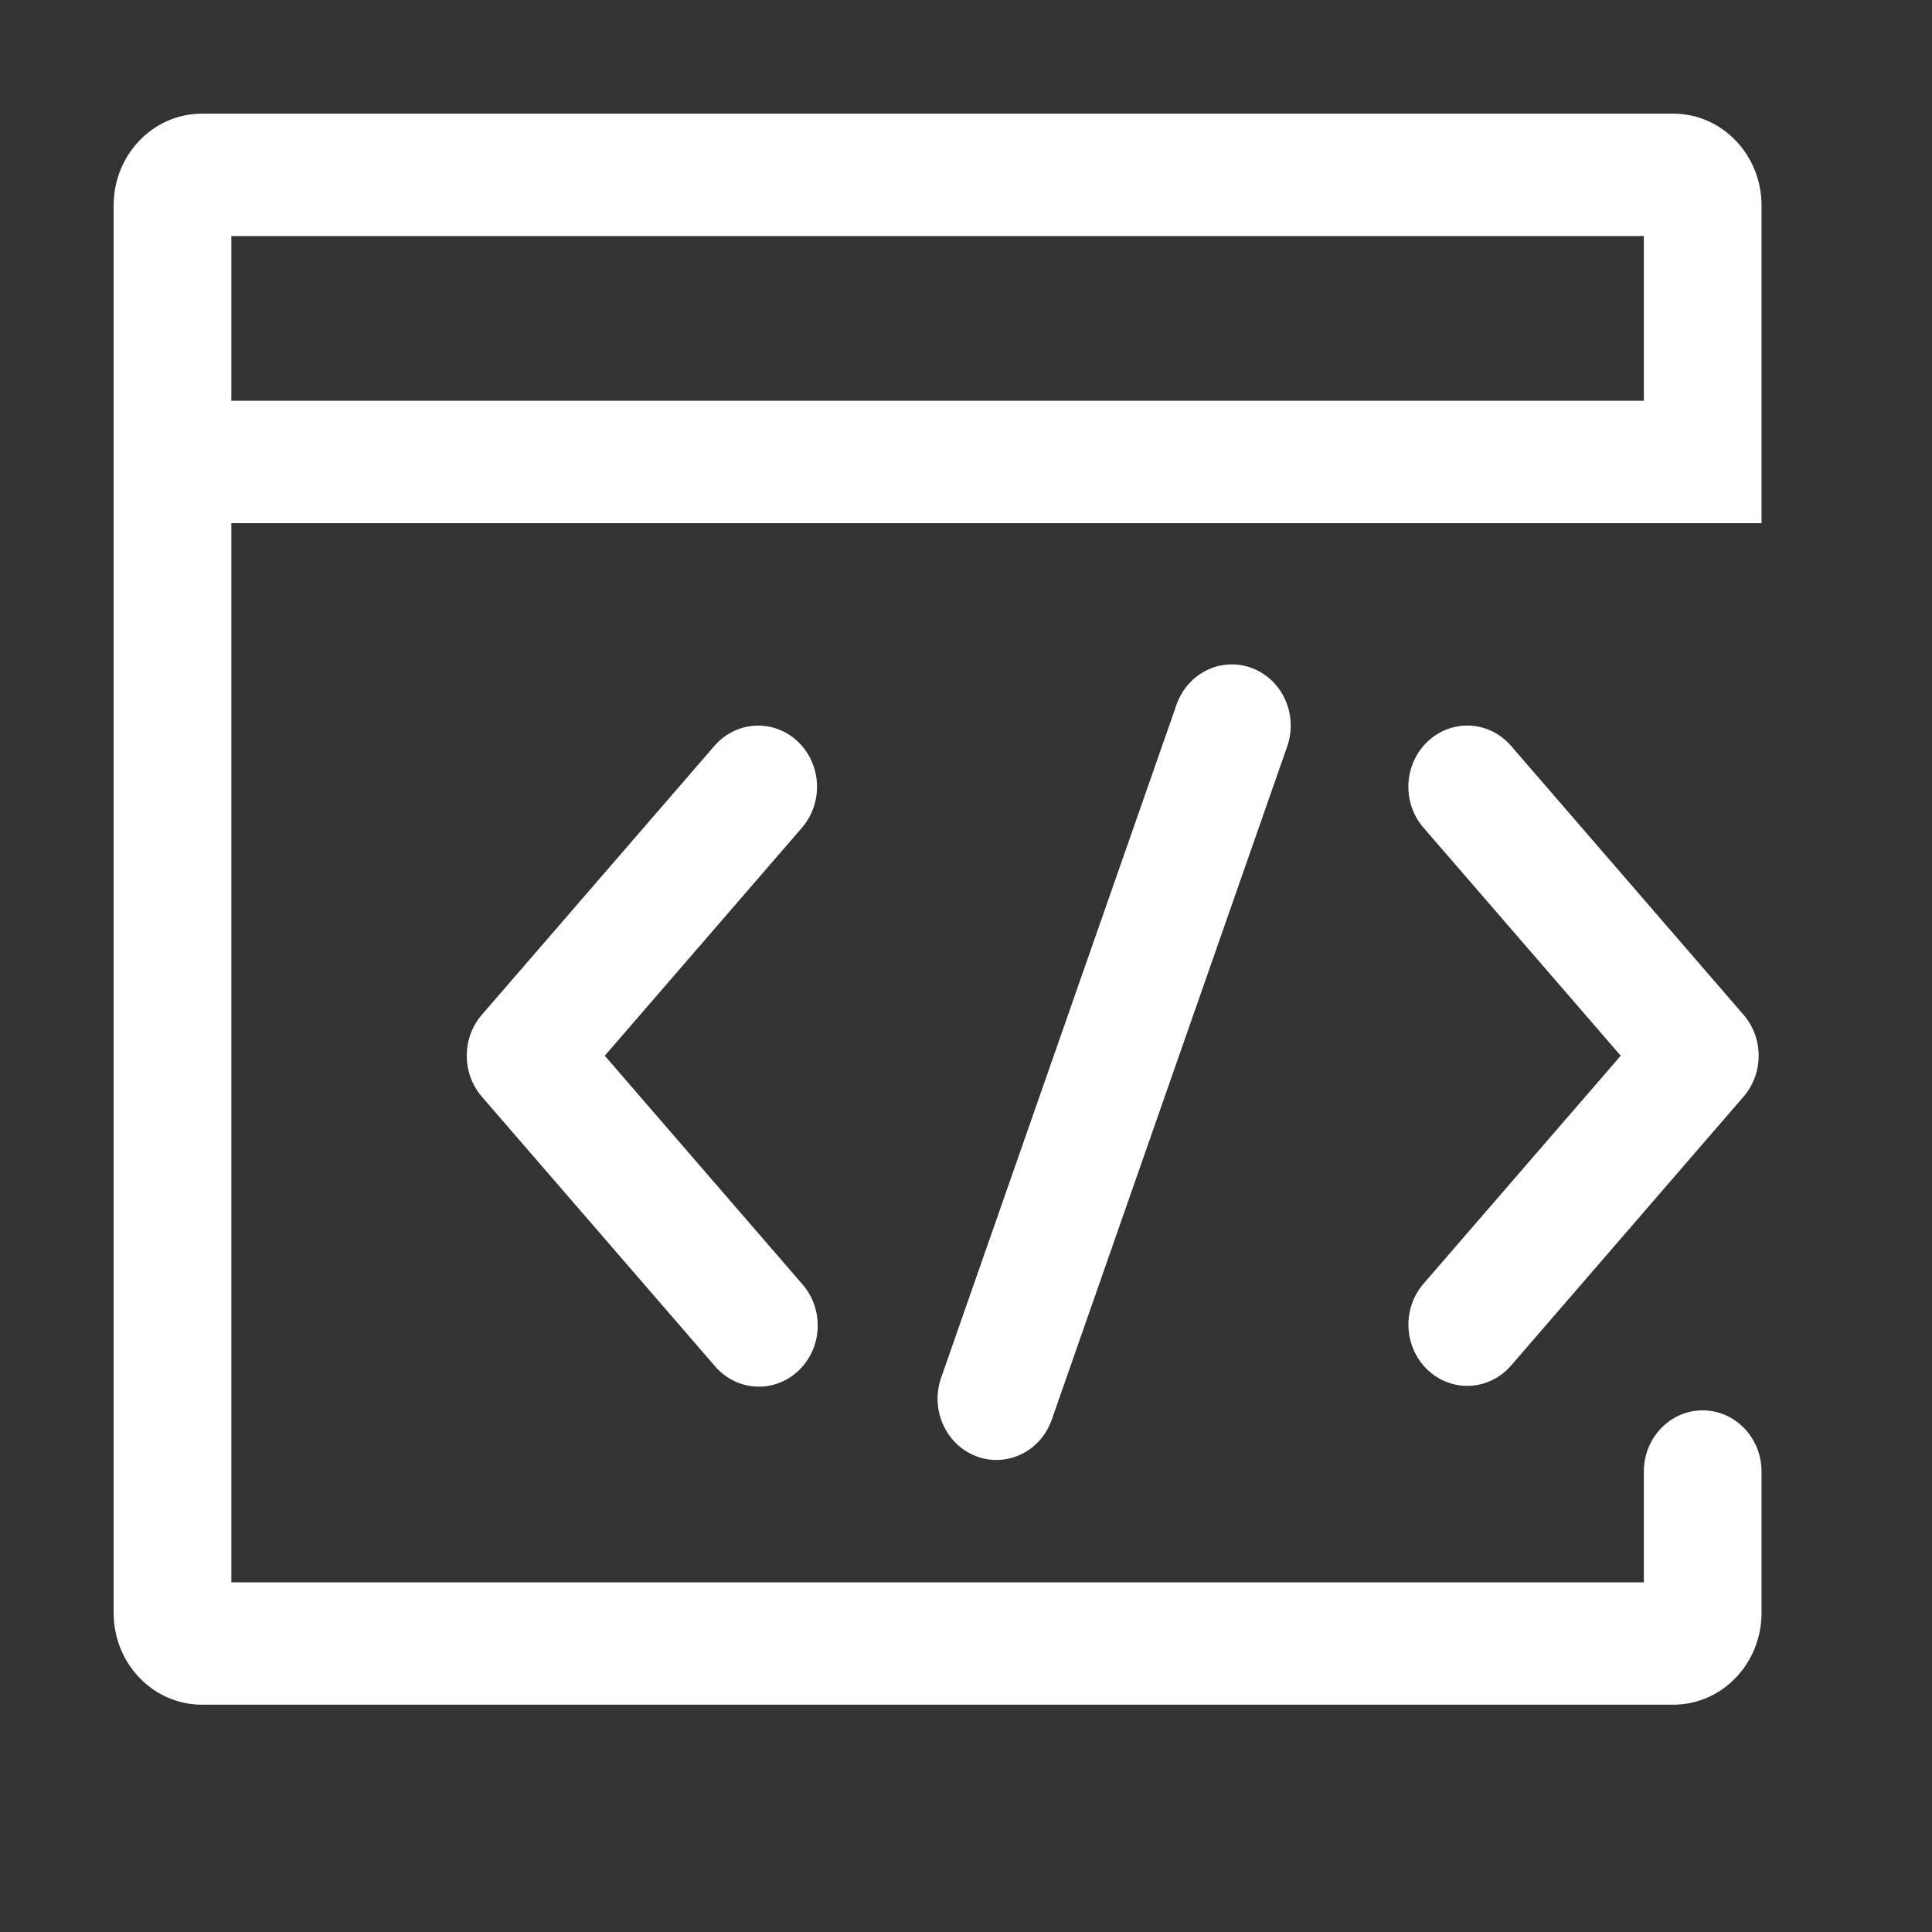 <?xml version="1.0" encoding="UTF-8"?>
<svg width="34px" height="34px" viewBox="0 0 34 34" version="1.1" xmlns="http://www.w3.org/2000/svg" xmlns:xlink="http://www.w3.org/1999/xlink">
    <rect x="0" y="0" width="34" height="34" fill="#333333" stroke="none"/>
    <!-- Generator: Sketch 55.1 (78136) - https://sketchapp.com -->
    <title>设备开发</title>
    <desc>Created with Sketch.</desc>
    <g id="千照网站" stroke="none" stroke-width="1" fill="none" fill-rule="evenodd">
        <g id="保险取证智能化溯源检测" transform="translate(-409, -404)" fill="#FFFFFF" fill-rule="nonzero">
            <g id="设备开发" transform="translate(409, 404)">
                <rect id="矩形" opacity="0" x="0" y="0" width="34" height="34"></rect>
                <path d="M28.929,25.897 C28.929,25.302 29.392,24.82 29.964,24.82 C30.536,24.82 31,25.302 31,25.897 L31,28.385 C31,29.277 30.304,30 29.446,30 L3.554,30 C2.696,30 2,29.277 2,28.385 L2,3.615 C2,2.723 2.696,2 3.554,2 L29.446,2 C30.304,2 31,2.723 31,3.615 L31,9.207 L4.071,9.207 L4.071,27.846 L28.929,27.846 L28.929,25.897 Z M28.929,7.053 L28.929,4.154 L4.071,4.154 L4.071,7.053 L28.929,7.053 Z M20.705,12.401 C20.901,11.842 21.495,11.554 22.033,11.757 C22.57,11.96 22.848,12.578 22.652,13.138 L18.509,24.984 C18.314,25.543 17.719,25.831 17.181,25.628 C16.644,25.424 16.367,24.806 16.562,24.247 L20.705,12.401 L20.705,12.401 Z M25.051,14.567 C24.803,14.28 24.721,13.879 24.836,13.512 C24.951,13.146 25.244,12.872 25.607,12.792 C25.969,12.712 26.344,12.839 26.592,13.126 L30.684,17.859 C31.038,18.268 31.038,18.889 30.684,19.299 L26.592,24.032 C26.345,24.318 25.969,24.445 25.607,24.366 C25.245,24.286 24.951,24.012 24.837,23.646 C24.722,23.28 24.803,22.878 25.051,22.592 L28.522,18.579 L25.052,14.567 L25.051,14.567 Z M14.113,14.567 C14.36,14.281 14.442,13.879 14.328,13.513 C14.213,13.147 13.92,12.872 13.558,12.793 C13.196,12.713 12.82,12.84 12.573,13.126 L8.479,17.859 C8.126,18.268 8.126,18.889 8.479,19.299 L12.573,24.032 C12.818,24.326 13.197,24.459 13.564,24.381 C13.93,24.302 14.228,24.024 14.342,23.653 C14.455,23.283 14.368,22.877 14.113,22.592 L10.643,18.579 L14.113,14.567 L14.113,14.567 Z" id="形状"></path>
            </g>
        </g>
    </g>
</svg>
